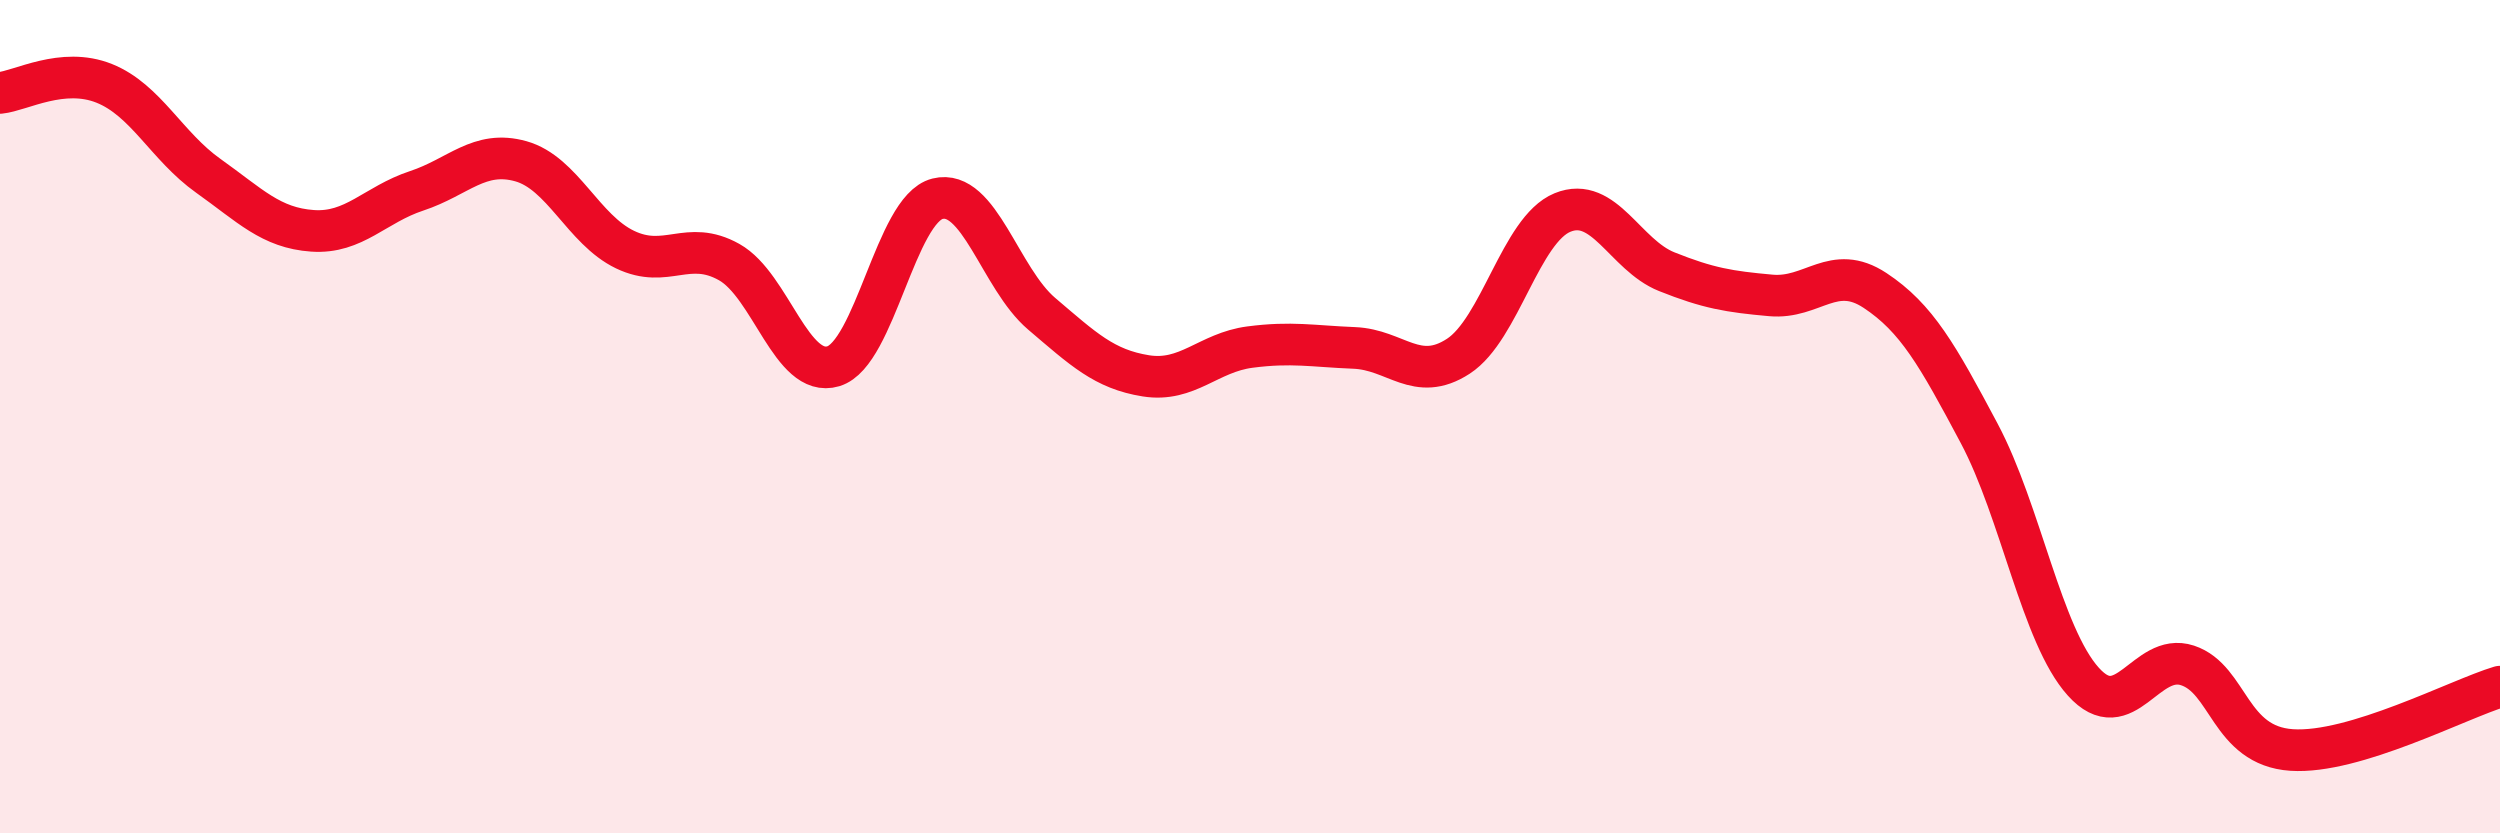 
    <svg width="60" height="20" viewBox="0 0 60 20" xmlns="http://www.w3.org/2000/svg">
      <path
        d="M 0,2.23 C 0.5,2.18 1.5,1.6 2.5,2 C 3.5,2.4 4,3.51 5,4.22 C 6,4.93 6.5,5.47 7.5,5.54 C 8.5,5.61 9,4.91 10,4.58 C 11,4.25 11.5,3.59 12.5,3.87 C 13.5,4.15 14,5.51 15,5.99 C 16,6.47 16.5,5.73 17.5,6.29 C 18.5,6.85 19,9.09 20,8.79 C 21,8.49 21.5,5.02 22.5,4.77 C 23.5,4.52 24,6.68 25,7.53 C 26,8.38 26.5,8.86 27.5,9.02 C 28.5,9.18 29,8.46 30,8.33 C 31,8.2 31.5,8.31 32.5,8.35 C 33.5,8.39 34,9.2 35,8.55 C 36,7.9 36.5,5.51 37.5,5.1 C 38.5,4.69 39,6.12 40,6.52 C 41,6.92 41.5,7 42.5,7.09 C 43.5,7.18 44,6.31 45,6.97 C 46,7.63 46.5,8.52 47.5,10.4 C 48.5,12.28 49,15.25 50,16.36 C 51,17.47 51.5,15.64 52.5,15.97 C 53.5,16.3 53.5,17.9 55,18 C 56.5,18.1 59,16.78 60,16.48L60 20L0 20Z"
        fill="#EB0A25"
        opacity="0.1"
        stroke-linecap="round"
        stroke-linejoin="round"
      />
      <path
        d="M 0,2.23 C 0.5,2.18 1.5,1.6 2.5,2 C 3.5,2.4 4,3.51 5,4.22 C 6,4.93 6.5,5.47 7.5,5.54 C 8.5,5.61 9,4.91 10,4.58 C 11,4.25 11.5,3.59 12.5,3.87 C 13.5,4.15 14,5.51 15,5.99 C 16,6.47 16.5,5.73 17.5,6.29 C 18.5,6.85 19,9.09 20,8.79 C 21,8.49 21.5,5.02 22.5,4.77 C 23.5,4.52 24,6.68 25,7.53 C 26,8.38 26.5,8.86 27.5,9.02 C 28.5,9.18 29,8.46 30,8.33 C 31,8.2 31.5,8.31 32.5,8.35 C 33.5,8.39 34,9.2 35,8.55 C 36,7.9 36.5,5.51 37.5,5.1 C 38.5,4.69 39,6.12 40,6.52 C 41,6.92 41.5,7 42.5,7.09 C 43.5,7.18 44,6.31 45,6.97 C 46,7.63 46.5,8.52 47.5,10.4 C 48.5,12.28 49,15.25 50,16.36 C 51,17.47 51.5,15.64 52.5,15.97 C 53.5,16.3 53.5,17.9 55,18 C 56.5,18.1 59,16.78 60,16.48"
        stroke="#EB0A25"
        stroke-width="1"
        fill="none"
        stroke-linecap="round"
        stroke-linejoin="round"
      />
    </svg>
  